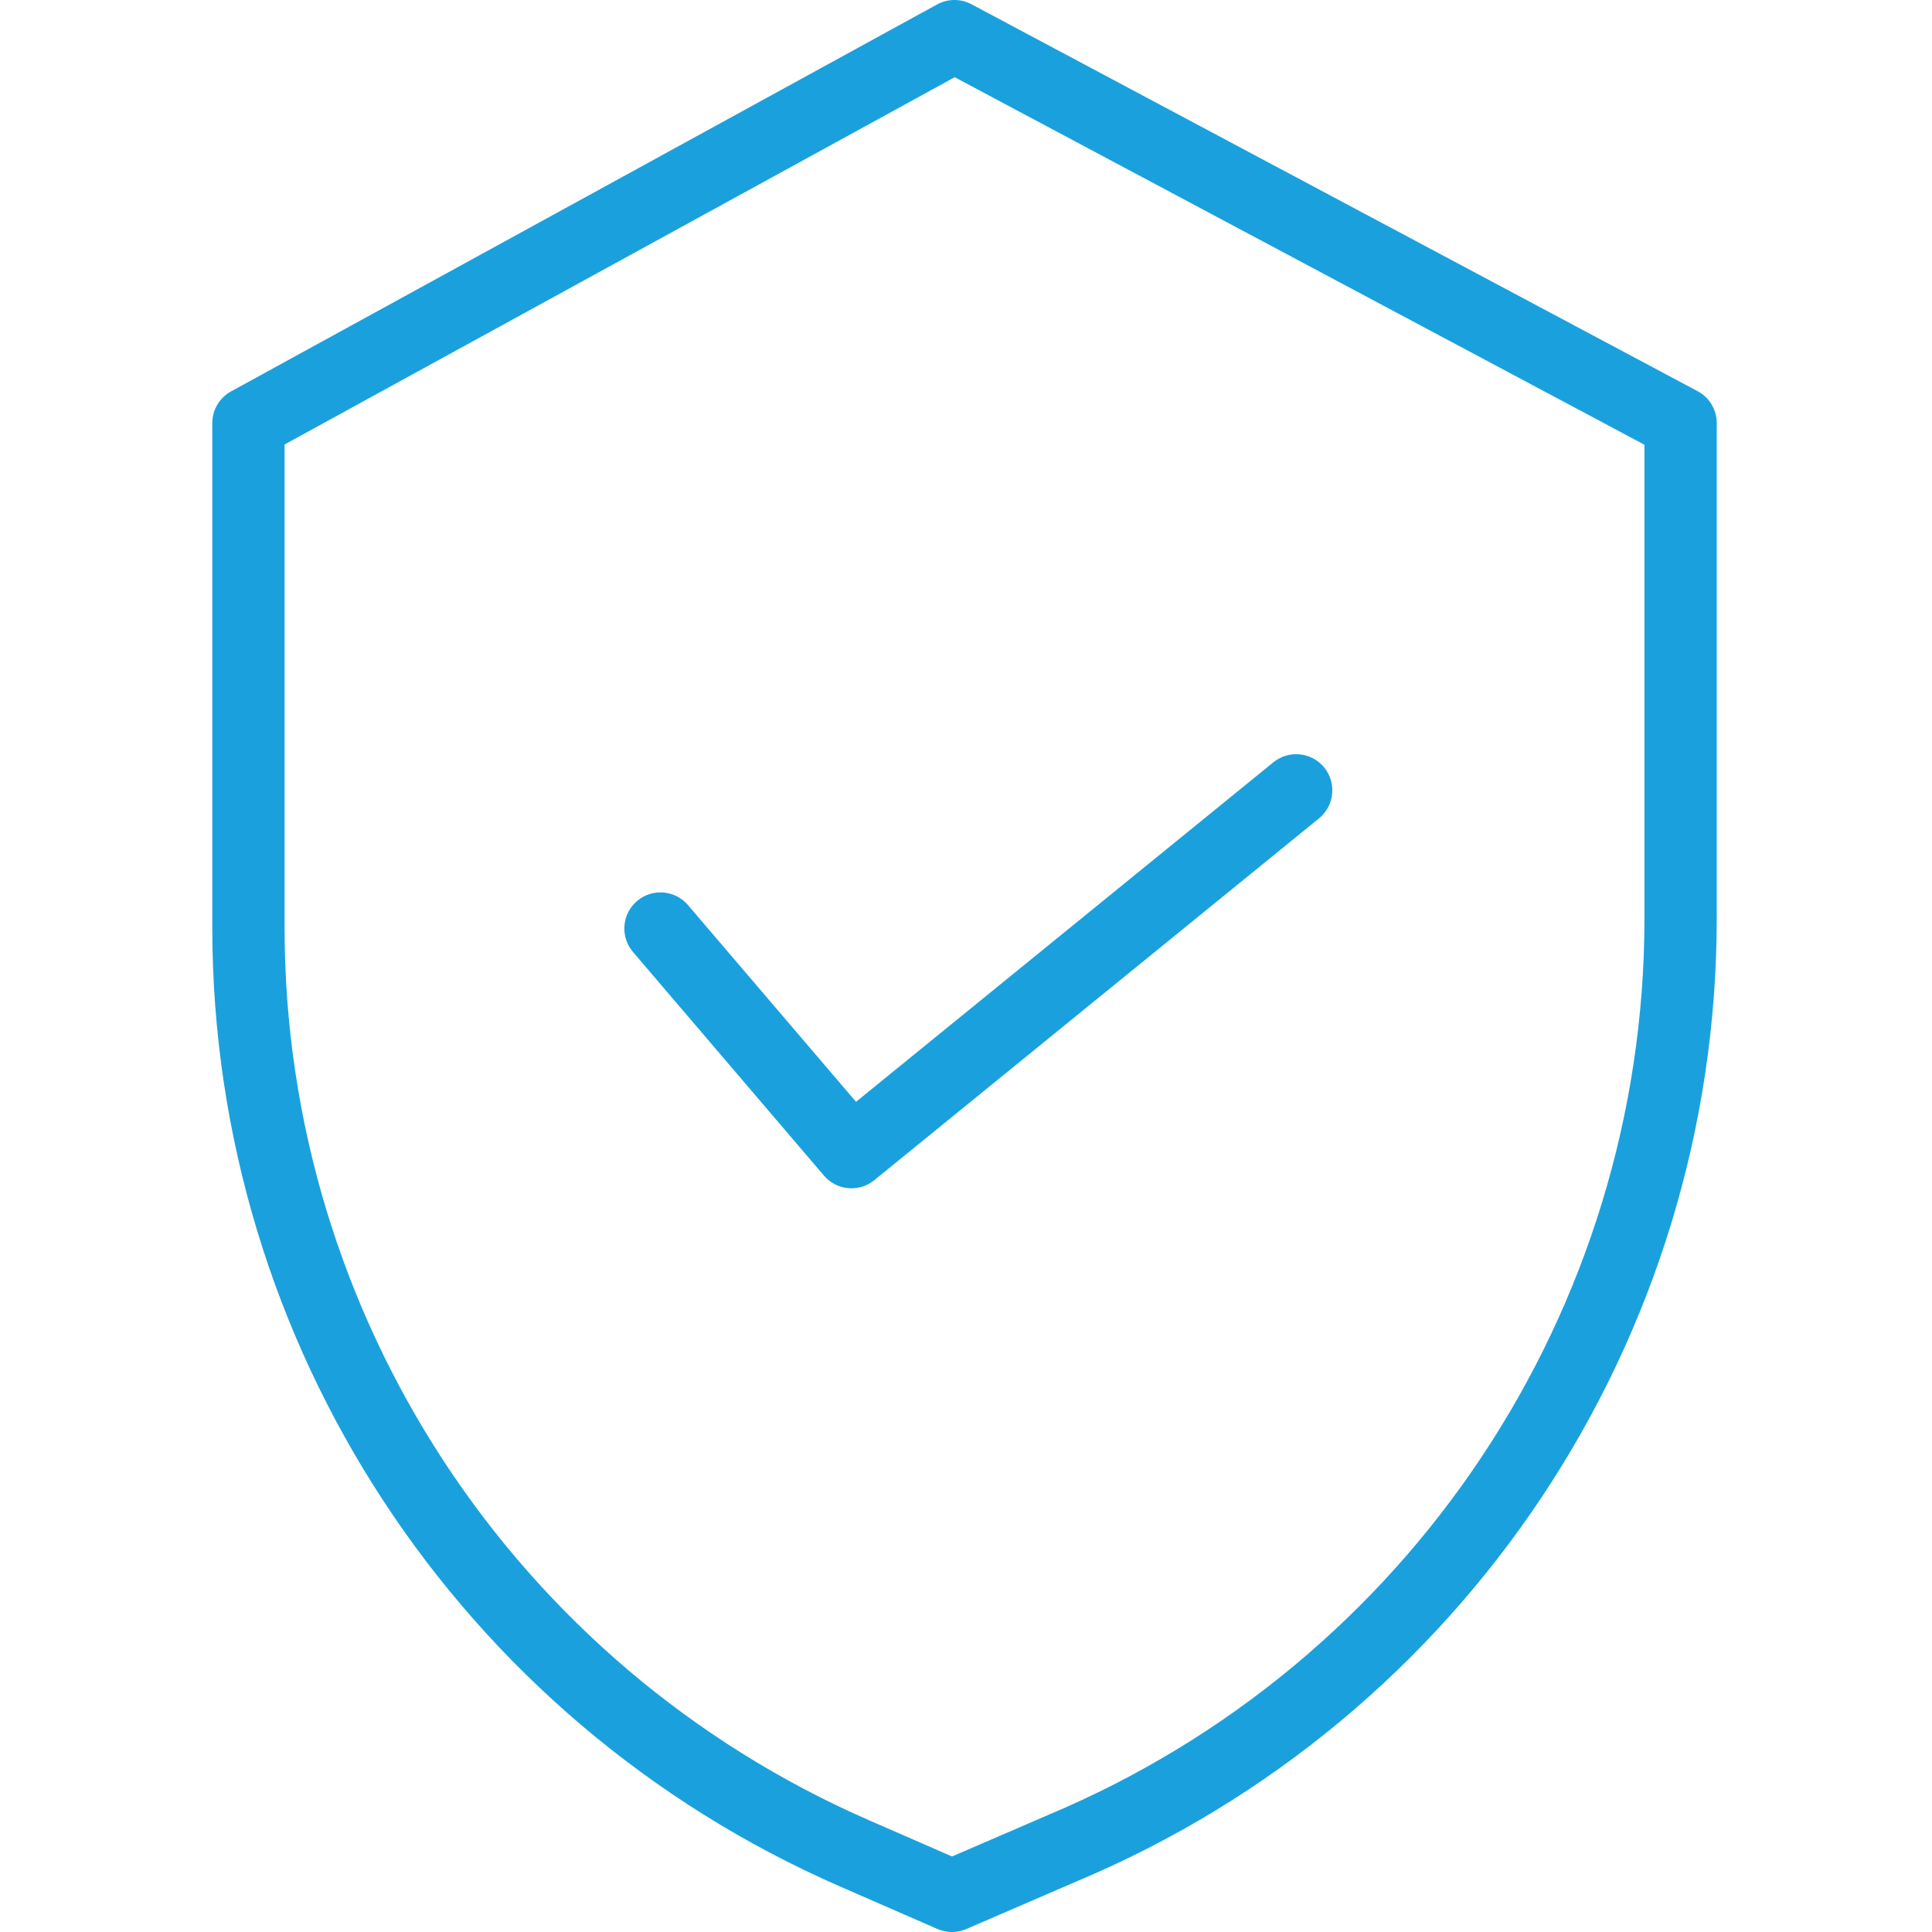 <?xml version="1.0" encoding="UTF-8"?> <svg xmlns="http://www.w3.org/2000/svg" width="60" height="60" viewBox="0 0 60 60" fill="none"> <g clip-path="url(#clip0)"> <path d="M52.72 12.148L30.17 0.132C29.835 -0.046 29.434 -0.044 29.102 0.138L7.176 12.155C6.816 12.352 6.593 12.729 6.593 13.139V28.836C6.606 41.738 14.251 53.411 26.073 58.58L29.116 59.907C29.4 60.031 29.724 60.031 30.009 59.908L33.439 58.427C45.48 53.37 53.314 41.584 53.315 28.524V13.139C53.315 12.725 53.086 12.343 52.72 12.148ZM51.07 28.524C51.067 40.684 43.772 51.656 32.56 56.361L32.552 56.365L29.566 57.654L26.971 56.522C15.966 51.711 8.85 40.846 8.838 28.836V13.804L29.649 2.398L51.07 13.812V28.524Z" fill="#1AA1DD"></path> <path d="M21.366 28.108C20.963 27.636 20.255 27.58 19.783 27.983C19.311 28.385 19.256 29.094 19.659 29.566L25.589 36.51C25.985 36.974 26.678 37.037 27.151 36.652L40.962 25.416C41.444 25.025 41.516 24.317 41.125 23.836C40.734 23.356 40.026 23.282 39.545 23.674L26.584 34.218L21.366 28.108Z" fill="#1AA1DD"></path> </g> <defs> <clipPath id="clip0"> <rect width="60" height="60" fill="white"></rect> </clipPath> </defs> </svg> 